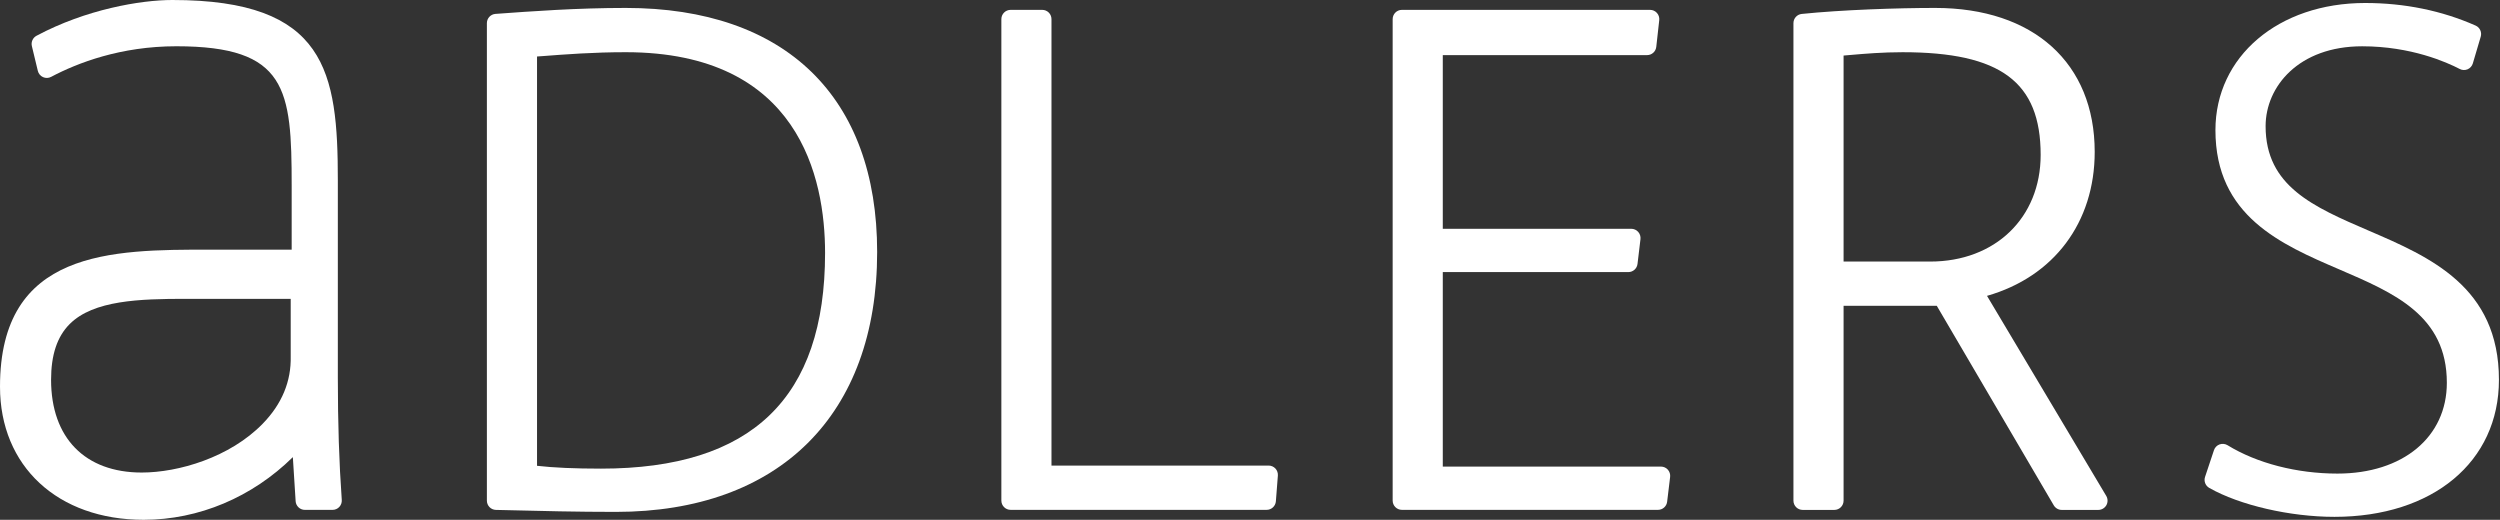 <svg width="202" height="42" viewBox="0 0 202 42" fill="none" xmlns="http://www.w3.org/2000/svg">
<rect x="0" y="0" width="202" height="42" fill="#333333" stroke="none"/>
<path fill-rule="evenodd" clip-rule="evenodd" d="M191.391 18.636C186.921 16.711 183.061 15.05 183.061 10.196C183.061 6.988 185.741 3.74 190.862 3.74C194.807 3.74 197.688 5.023 198.744 5.573C198.942 5.677 199.175 5.686 199.381 5.6C199.586 5.512 199.741 5.337 199.805 5.124L200.443 2.963C200.549 2.601 200.371 2.217 200.029 2.066C197.286 0.855 194.283 0.242 191.102 0.242C184.094 0.242 179.007 4.564 179.007 10.515C179.007 17.465 184.321 19.751 189.011 21.767C193.482 23.687 197.705 25.506 197.705 30.93C197.705 35.318 194.151 38.266 188.864 38.266C185.592 38.266 182.357 37.431 179.987 35.974C179.792 35.856 179.557 35.832 179.341 35.908C179.127 35.986 178.96 36.157 178.889 36.373L178.168 38.534C178.054 38.874 178.197 39.246 178.507 39.423C180.97 40.822 185.036 41.761 188.624 41.761C196.573 41.761 201.914 37.314 201.914 30.689C201.914 23.166 196.323 20.759 191.391 18.636Z" fill="white"/>
<path fill-rule="evenodd" clip-rule="evenodd" d="M27.297 14.596C27.297 5.779 26.366 0 13.928 0C11.357 0 6.94 0.757 2.95 2.89C2.65 3.049 2.496 3.393 2.575 3.725L3.056 5.724C3.11 5.949 3.264 6.135 3.474 6.231C3.685 6.327 3.927 6.319 4.13 6.211C6.263 5.082 9.751 3.738 14.248 3.738C23.19 3.738 23.567 7.19 23.567 14.995V20.171H16.963C9.011 20.171 0 20.171 0 31.246C0 37.678 4.666 42 11.61 42C16.062 42 20.382 40.171 23.662 36.936L23.887 40.498C23.912 40.89 24.239 41.198 24.633 41.198H26.871C27.078 41.198 27.276 41.111 27.417 40.96C27.559 40.806 27.63 40.603 27.615 40.395C27.4 37.396 27.297 34.168 27.297 30.526V14.596ZM15.008 24.146C15.251 24.146 15.495 24.147 15.736 24.147L23.489 24.148V28.782C23.539 30.809 22.777 32.647 21.224 34.239C18.573 36.963 14.405 38.181 11.452 38.181C6.866 38.181 4.127 35.38 4.127 30.686C4.127 28.668 4.619 27.194 5.632 26.182C7.558 24.257 11.284 24.146 15.008 24.146Z" fill="white"/>
<path fill-rule="evenodd" clip-rule="evenodd" d="M50.555 0.641C46.632 0.641 42.972 0.909 40.032 1.123C39.642 1.152 39.34 1.477 39.34 1.869V40.452C39.34 40.858 39.663 41.19 40.069 41.2L40.767 41.216C43.783 41.29 46.631 41.361 49.754 41.361C62.979 41.361 70.874 33.511 70.874 20.361C70.874 7.828 63.468 0.641 50.555 0.641ZM66.666 20.439C66.666 32.166 60.742 37.866 48.557 37.866C46.447 37.866 44.714 37.789 43.392 37.637V4.565L43.775 4.538C45.733 4.388 47.953 4.218 50.555 4.218C64.573 4.218 66.666 14.381 66.666 20.439Z" fill="white"/>
<path fill-rule="evenodd" clip-rule="evenodd" d="M134.206 37.7H116.577V21.985H131.57C131.948 21.985 132.266 21.702 132.311 21.326L132.55 19.325C132.576 19.112 132.508 18.898 132.367 18.738C132.226 18.579 132.023 18.486 131.809 18.486H116.577V4.453H133.086C133.466 4.453 133.786 4.166 133.827 3.788L134.067 1.627C134.09 1.416 134.024 1.205 133.881 1.046C133.741 0.887 133.537 0.797 133.326 0.797H113.274C112.862 0.797 112.527 1.132 112.527 1.545V40.448C112.527 40.861 112.862 41.196 113.274 41.196H133.965C134.343 41.196 134.661 40.914 134.705 40.538L134.946 38.538C134.973 38.325 134.905 38.111 134.766 37.953C134.623 37.792 134.42 37.7 134.206 37.7Z" fill="white"/>
<path fill-rule="evenodd" clip-rule="evenodd" d="M102.508 37.618H84.96V1.545C84.96 1.132 84.625 0.797 84.213 0.797H81.657C81.245 0.797 80.91 1.132 80.91 1.545V40.448C80.91 40.86 81.245 41.196 81.657 41.196H102.346C102.736 41.196 103.06 40.894 103.091 40.506L103.252 38.426C103.267 38.218 103.197 38.012 103.055 37.858C102.914 37.706 102.716 37.618 102.508 37.618Z" fill="white"/>
<path fill-rule="evenodd" clip-rule="evenodd" d="M160.55 23.905C165.944 22.363 169.252 17.985 169.252 12.275C169.252 5.1 164.314 0.641 156.361 0.641C153.341 0.641 148.836 0.792 145.581 1.126C145.2 1.165 144.91 1.486 144.91 1.87V40.453C144.91 40.866 145.245 41.201 145.657 41.201H148.214C148.626 41.201 148.961 40.866 148.961 40.453V24.711H156.493L165.945 40.832C166.08 41.06 166.325 41.201 166.589 41.201H169.543C169.812 41.201 170.06 41.055 170.194 40.822C170.325 40.589 170.322 40.302 170.184 40.068L160.55 23.905ZM148.961 4.489C149.165 4.472 149.376 4.454 149.595 4.435C150.72 4.338 152.119 4.219 153.726 4.219C161.651 4.219 164.885 6.623 164.885 12.516C164.885 17.591 161.215 21.134 155.962 21.134H148.961V4.489Z" fill="white"/>
</svg>
